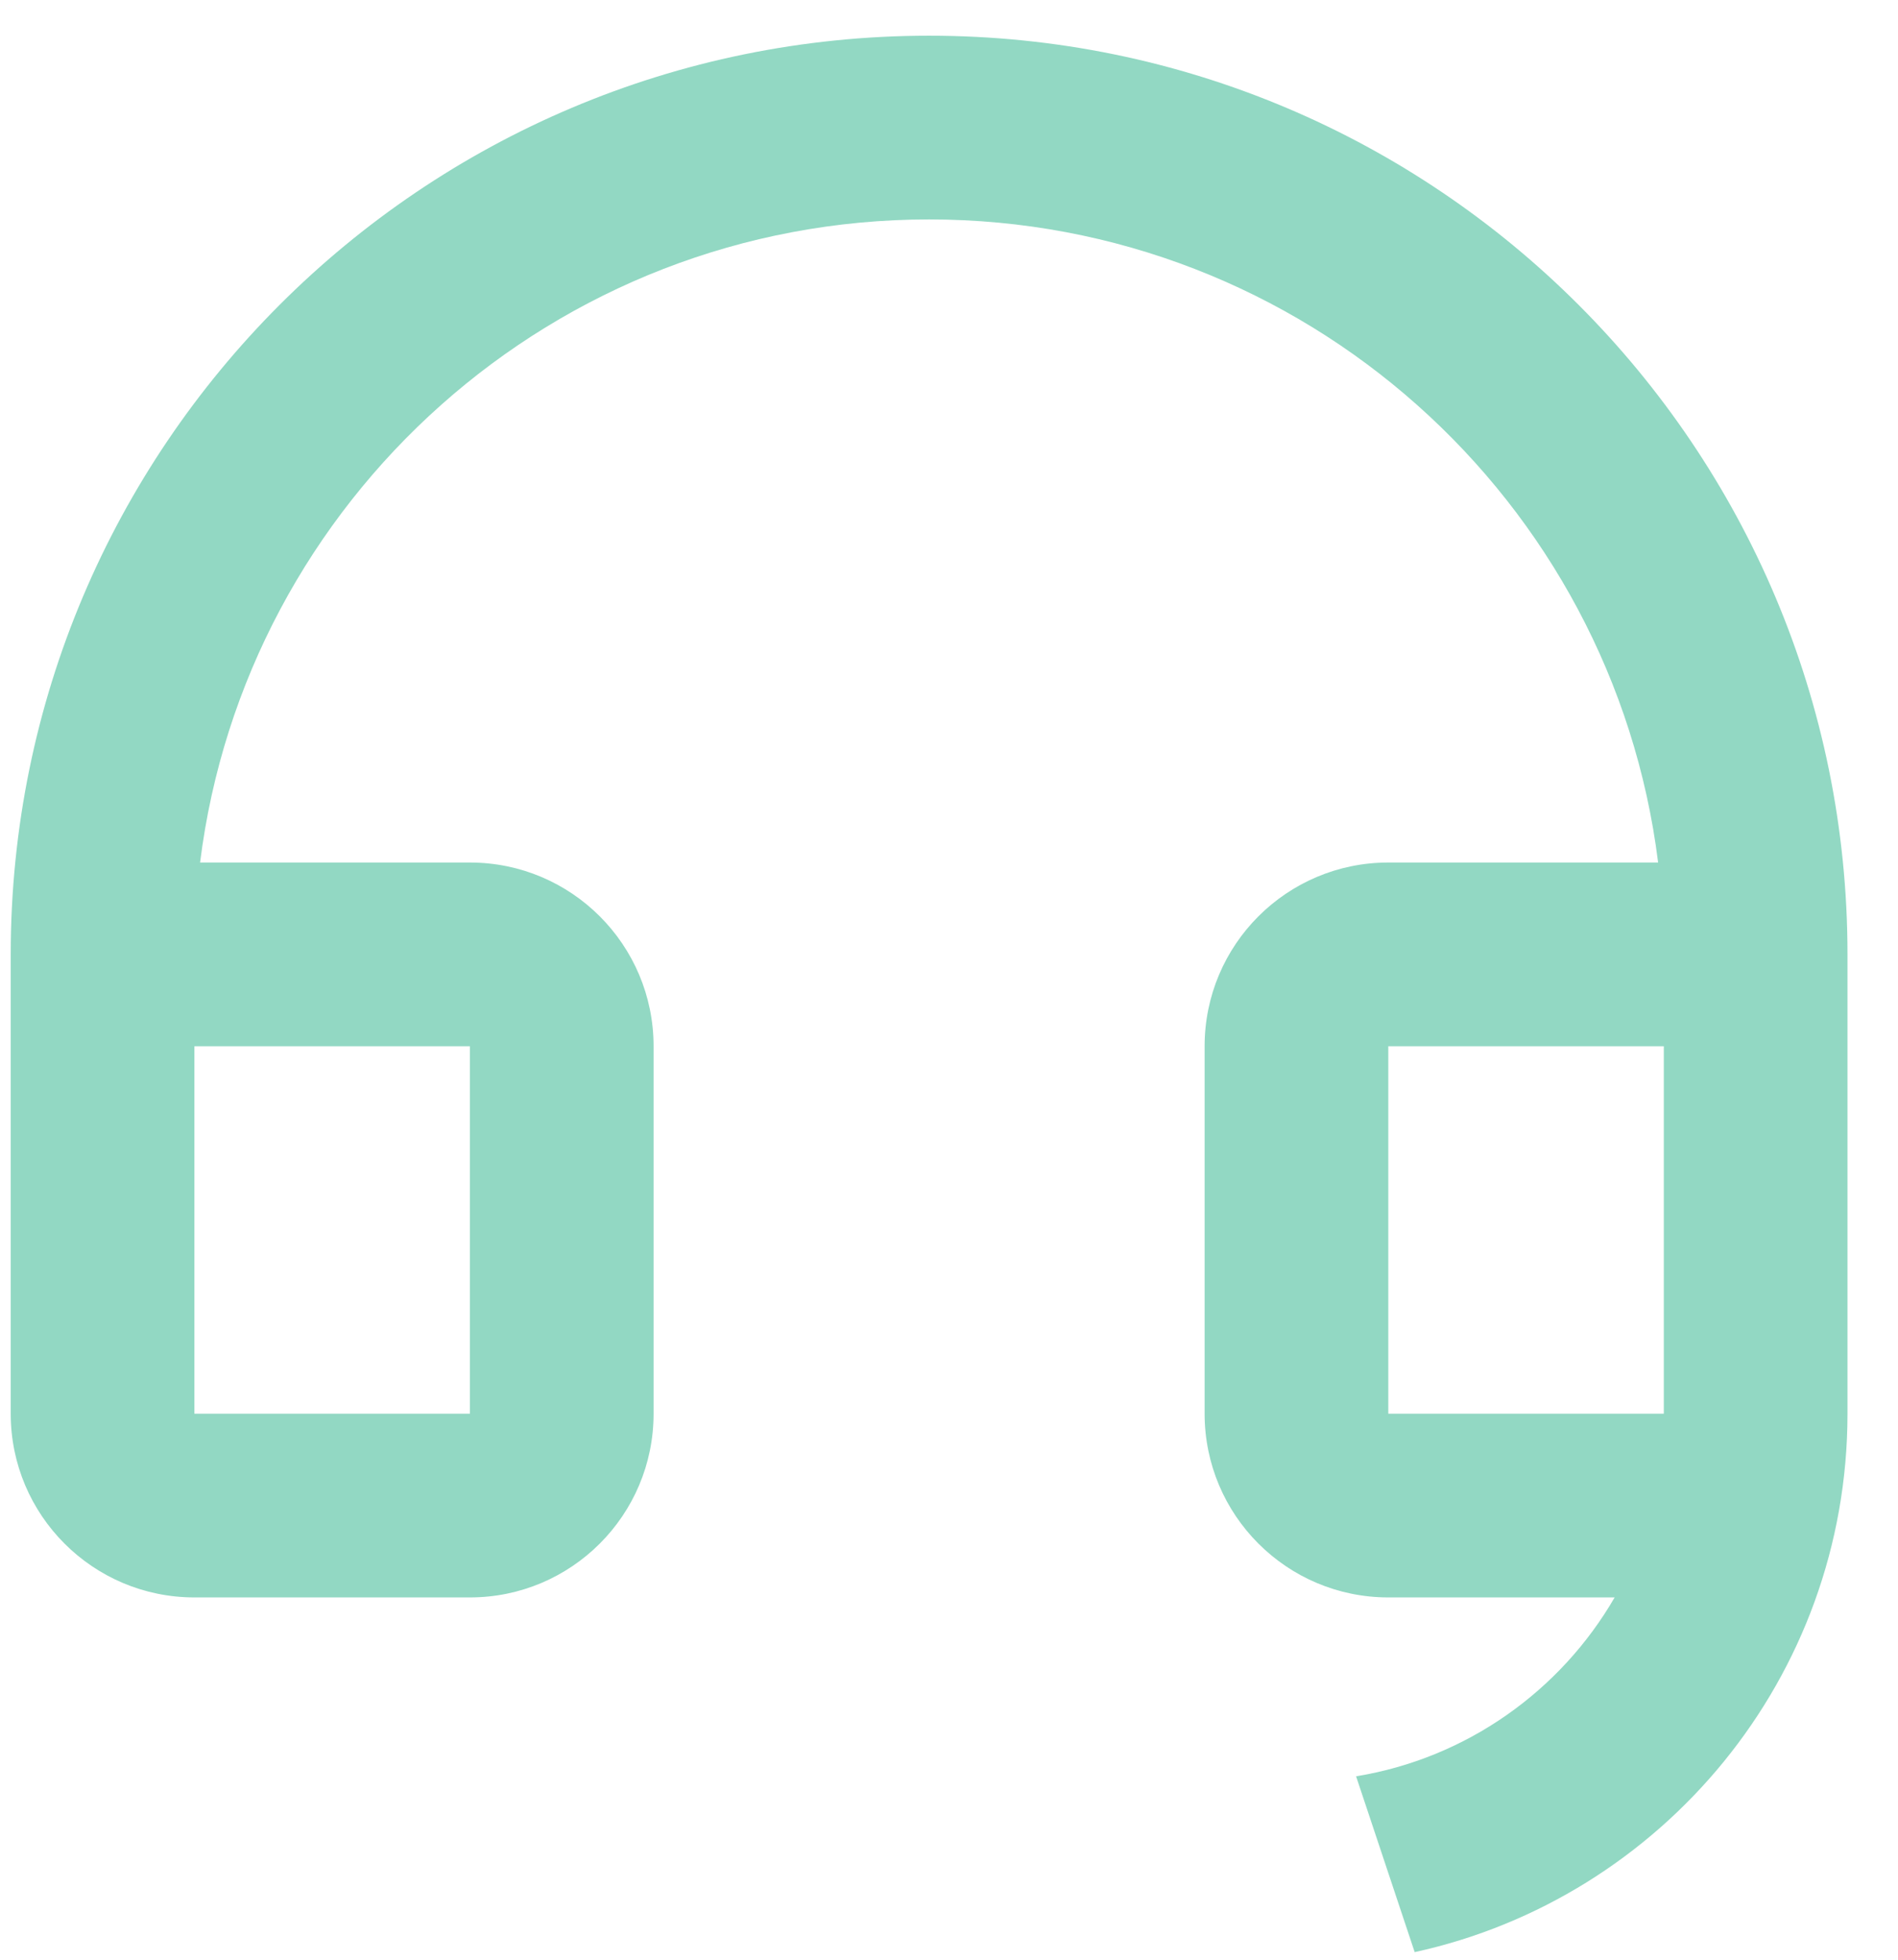 <svg width="31" height="32" viewBox="0 0 31 32" fill="none" xmlns="http://www.w3.org/2000/svg">
<path d="M30.175 23.087C30.173 27.393 27.147 30.992 23.106 31.876L22.149 29.005C23.955 28.71 25.489 27.609 26.372 26.084H22.675C21.018 26.084 19.675 24.74 19.675 23.084V17.084C19.675 15.427 21.018 14.084 22.675 14.084H27.082C26.344 8.164 21.294 3.583 15.175 3.583C9.055 3.583 4.006 8.164 3.268 14.084H7.675C9.332 14.084 10.675 15.427 10.675 17.084V23.084C10.675 24.74 9.332 26.084 7.675 26.084H3.175C1.518 26.084 0.175 24.74 0.175 23.084V15.584C0.175 7.299 6.891 0.583 15.175 0.583C23.459 0.583 30.175 7.299 30.175 15.584V17.082V17.084V23.084V23.087ZM27.175 23.084V17.084H22.675V23.084H27.175ZM3.175 17.084V23.084H7.675V17.084H3.175Z" fill="#92D8C3"/>
</svg>

